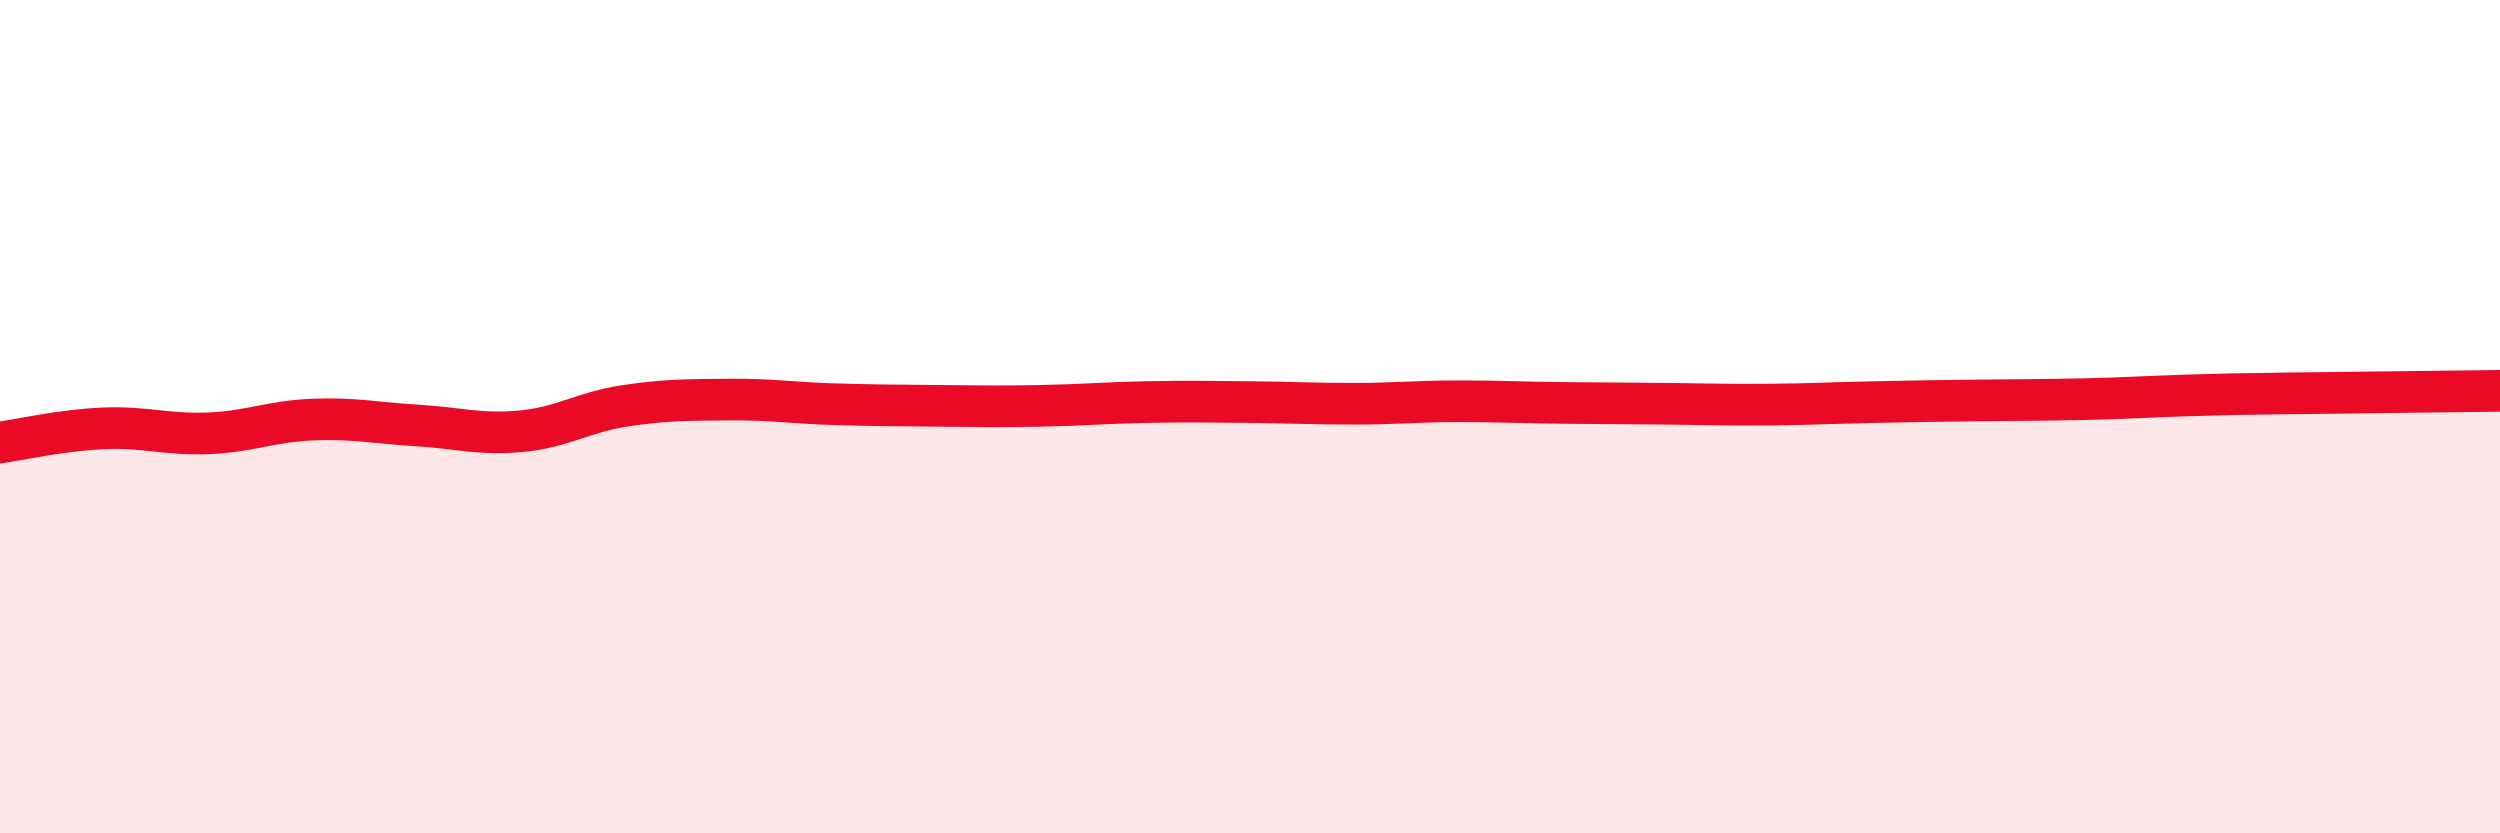 
    <svg width="60" height="20" viewBox="0 0 60 20" xmlns="http://www.w3.org/2000/svg">
      <path
        d="M 0,10.62 C 0.5,10.55 1.5,10.32 2.5,10.28 C 3.5,10.24 4,10.44 5,10.4 C 6,10.36 6.5,10.11 7.5,10.07 C 8.5,10.03 9,10.15 10,10.21 C 11,10.27 11.5,10.44 12.5,10.35 C 13.5,10.26 14,9.89 15,9.74 C 16,9.59 16.5,9.6 17.5,9.59 C 18.5,9.58 19,9.67 20,9.7 C 21,9.73 21.5,9.73 22.5,9.74 C 23.5,9.75 24,9.76 25,9.74 C 26,9.72 26.5,9.67 27.5,9.65 C 28.5,9.63 29,9.64 30,9.65 C 31,9.66 31.5,9.69 32.5,9.69 C 33.5,9.69 34,9.63 35,9.63 C 36,9.63 36.5,9.66 37.5,9.67 C 38.5,9.68 39,9.68 40,9.69 C 41,9.7 41.5,9.72 42.5,9.71 C 43.5,9.7 44,9.67 45,9.65 C 46,9.63 46.5,9.62 47.5,9.61 C 48.5,9.6 49,9.6 50,9.58 C 51,9.56 51.5,9.52 52.5,9.49 C 53.5,9.46 53.5,9.46 55,9.44 C 56.5,9.42 59,9.39 60,9.38L60 20L0 20Z"
        fill="#EB0A25"
        opacity="0.1"
        stroke-linecap="round"
        stroke-linejoin="round"
      />
      <path
        d="M 0,10.62 C 0.5,10.55 1.5,10.32 2.5,10.28 C 3.5,10.24 4,10.44 5,10.4 C 6,10.36 6.5,10.11 7.5,10.07 C 8.5,10.03 9,10.15 10,10.21 C 11,10.27 11.5,10.44 12.5,10.35 C 13.5,10.26 14,9.89 15,9.74 C 16,9.59 16.5,9.6 17.5,9.59 C 18.5,9.58 19,9.67 20,9.7 C 21,9.73 21.5,9.73 22.5,9.74 C 23.5,9.75 24,9.76 25,9.74 C 26,9.72 26.5,9.67 27.5,9.65 C 28.5,9.63 29,9.64 30,9.65 C 31,9.66 31.5,9.69 32.5,9.69 C 33.5,9.69 34,9.63 35,9.63 C 36,9.63 36.5,9.66 37.5,9.67 C 38.5,9.68 39,9.68 40,9.69 C 41,9.7 41.5,9.72 42.5,9.71 C 43.5,9.7 44,9.67 45,9.65 C 46,9.63 46.5,9.62 47.5,9.61 C 48.5,9.6 49,9.6 50,9.58 C 51,9.56 51.5,9.52 52.5,9.49 C 53.5,9.46 53.5,9.46 55,9.44 C 56.5,9.42 59,9.39 60,9.38"
        stroke="#EB0A25"
        stroke-width="1"
        fill="none"
        stroke-linecap="round"
        stroke-linejoin="round"
      />
    </svg>
  